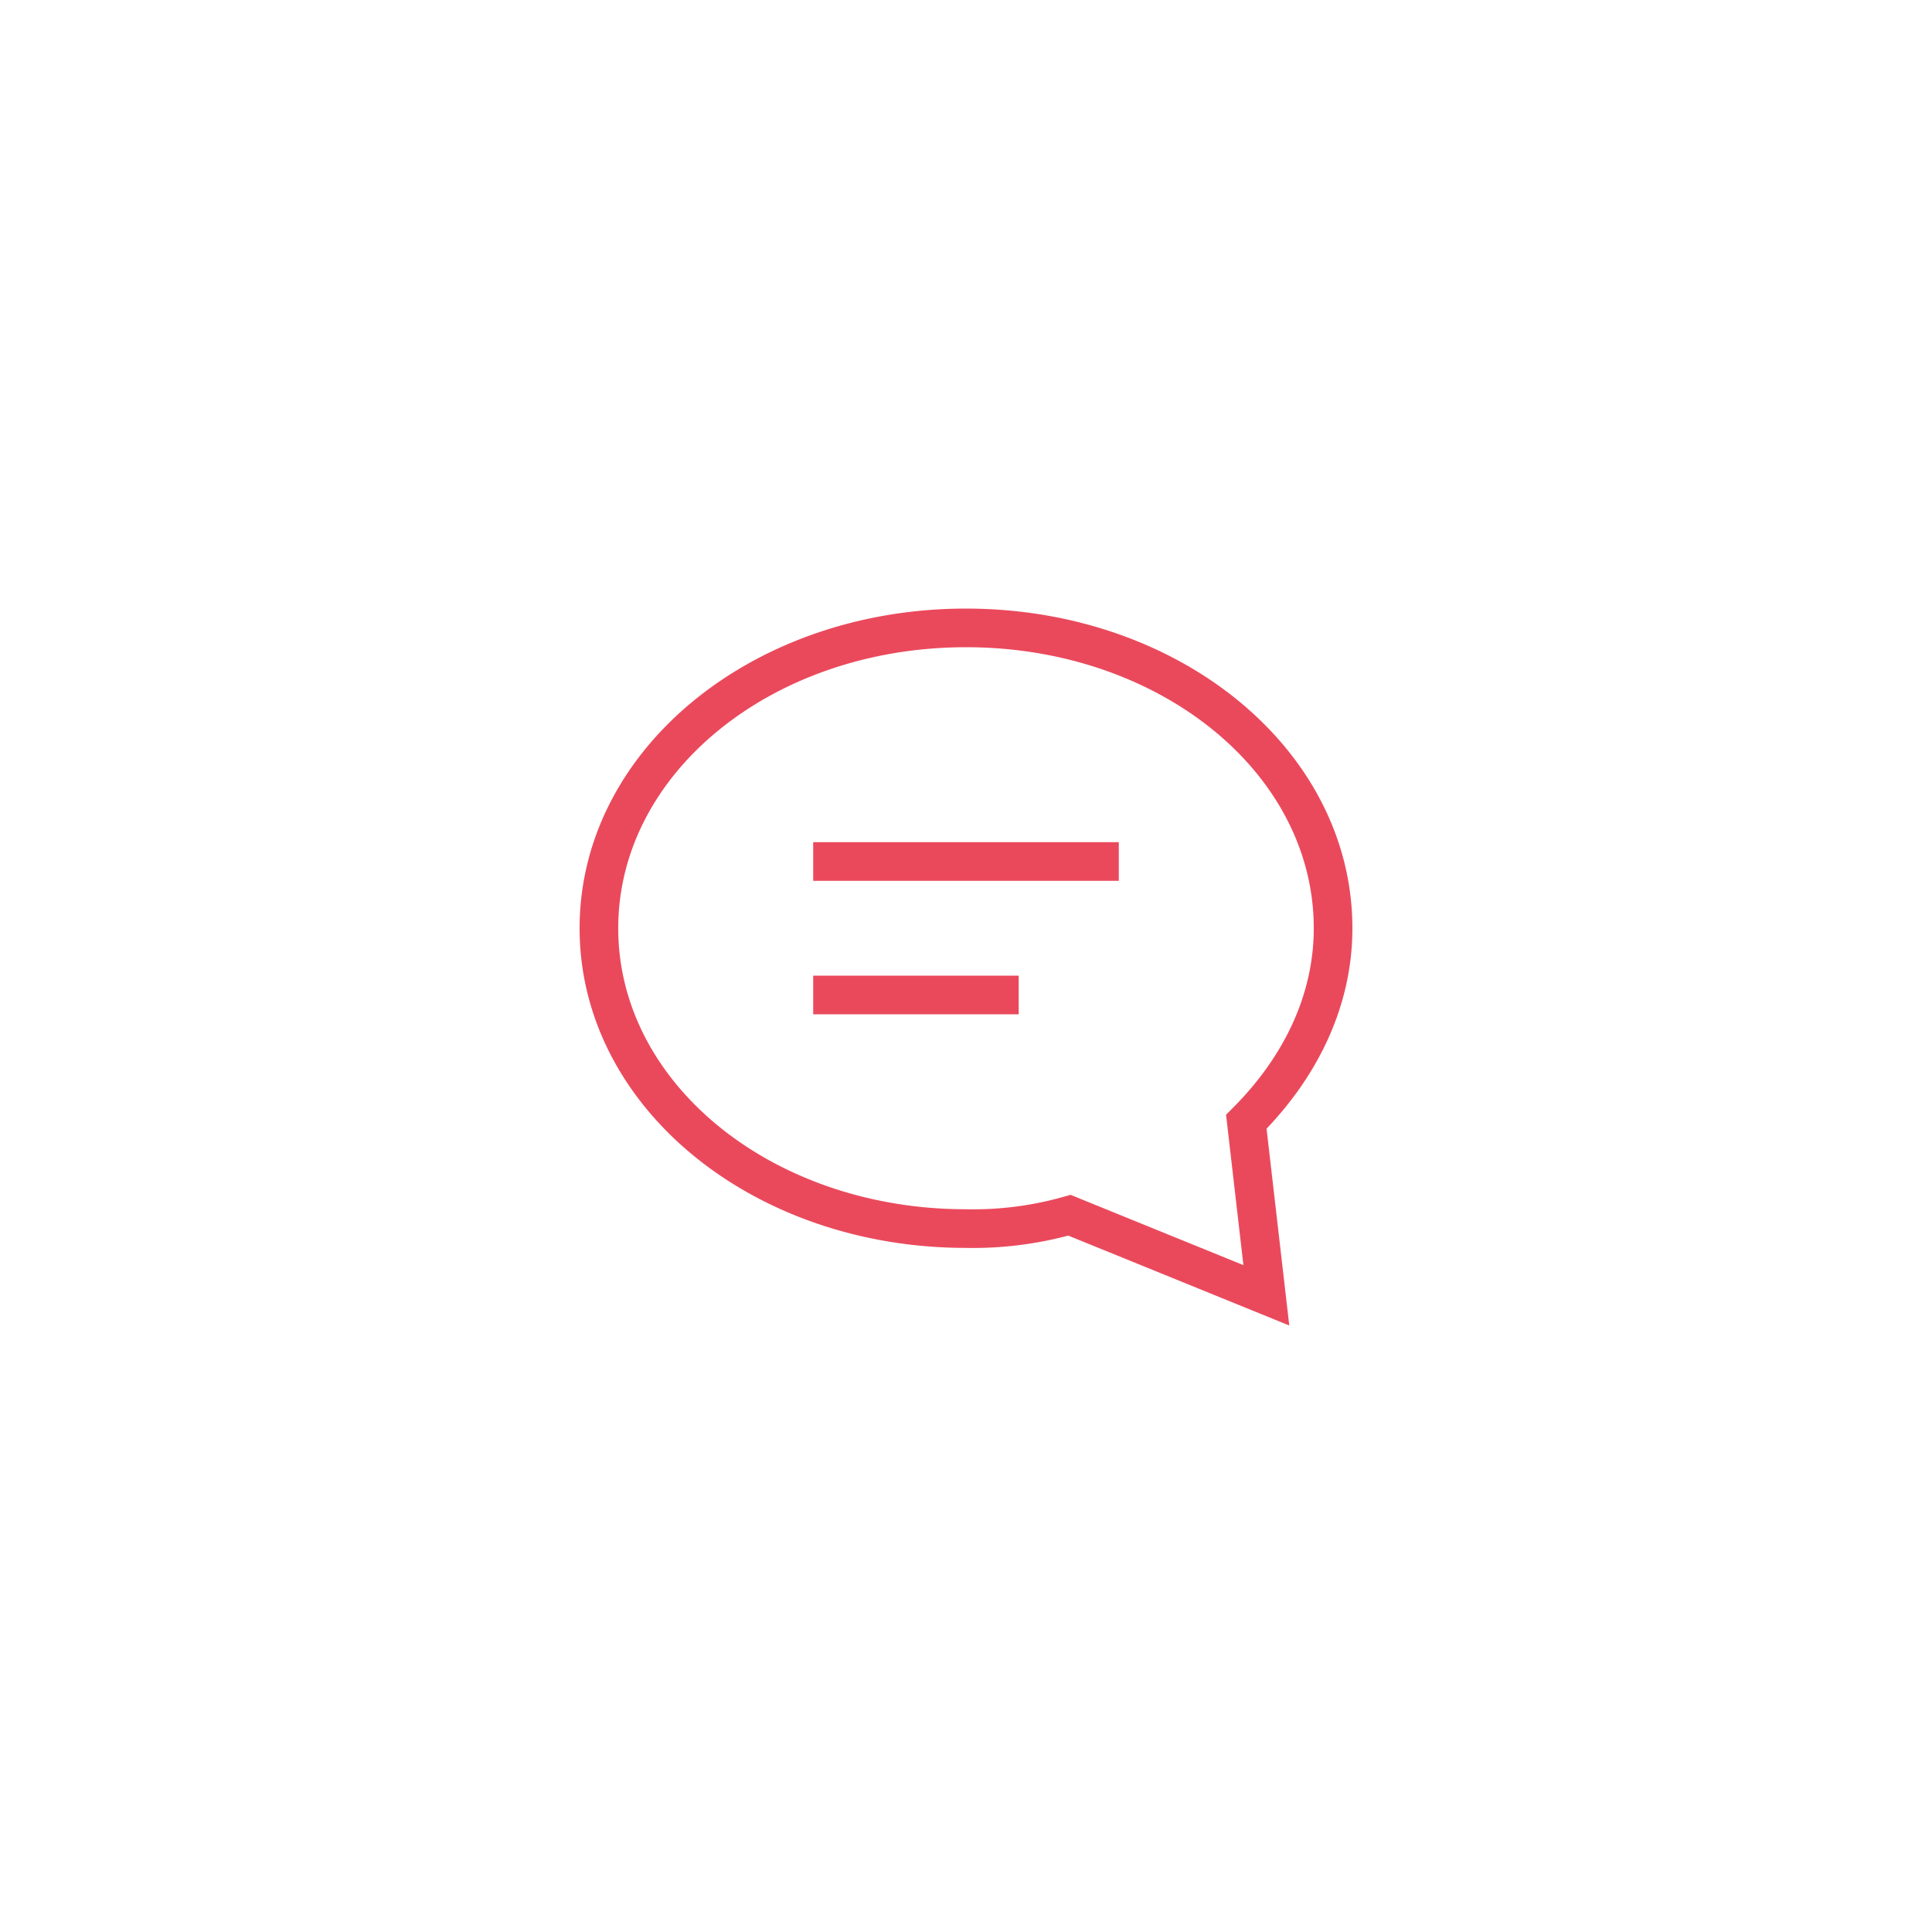 <svg xmlns="http://www.w3.org/2000/svg" viewBox="5946 -3144 200 200">
  <defs>
    <style>
      .cls-1, .cls-2 {
        fill: none;
      }

      .cls-1 {
        stroke: #ea495c;
        stroke-linecap: square;
        stroke-miterlimit: 10;
        stroke-width: 4px;
      }
    </style>
  </defs>
  <g id="Group_2288" data-name="Group 2288" transform="translate(4953 -4699)">
    <g id="Complaints" transform="translate(1054 1618)">
      <path id="Path_602" data-name="Path 602" class="cls-1" d="M68.018,53.127C73.545,47.6,77,40.691,77,33.091,77,15.818,60.073,2,39,2S1,15.818,1,33.091,17.927,64.182,39,64.182A36.446,36.446,0,0,0,49.709,62.8l20.382,8.291Z" transform="translate(0 0)"/>
      <line id="Line_252" data-name="Line 252" class="cls-1" x2="27.636" transform="translate(25.182 26.182)"/>
      <line id="Line_253" data-name="Line 253" class="cls-1" x2="17.273" transform="translate(25.182 40)"/>
    </g>
    <rect id="Rectangle_1401" data-name="Rectangle 1401" class="cls-2" width="200" height="200" transform="translate(993 1555)"/>
  </g>
</svg>
